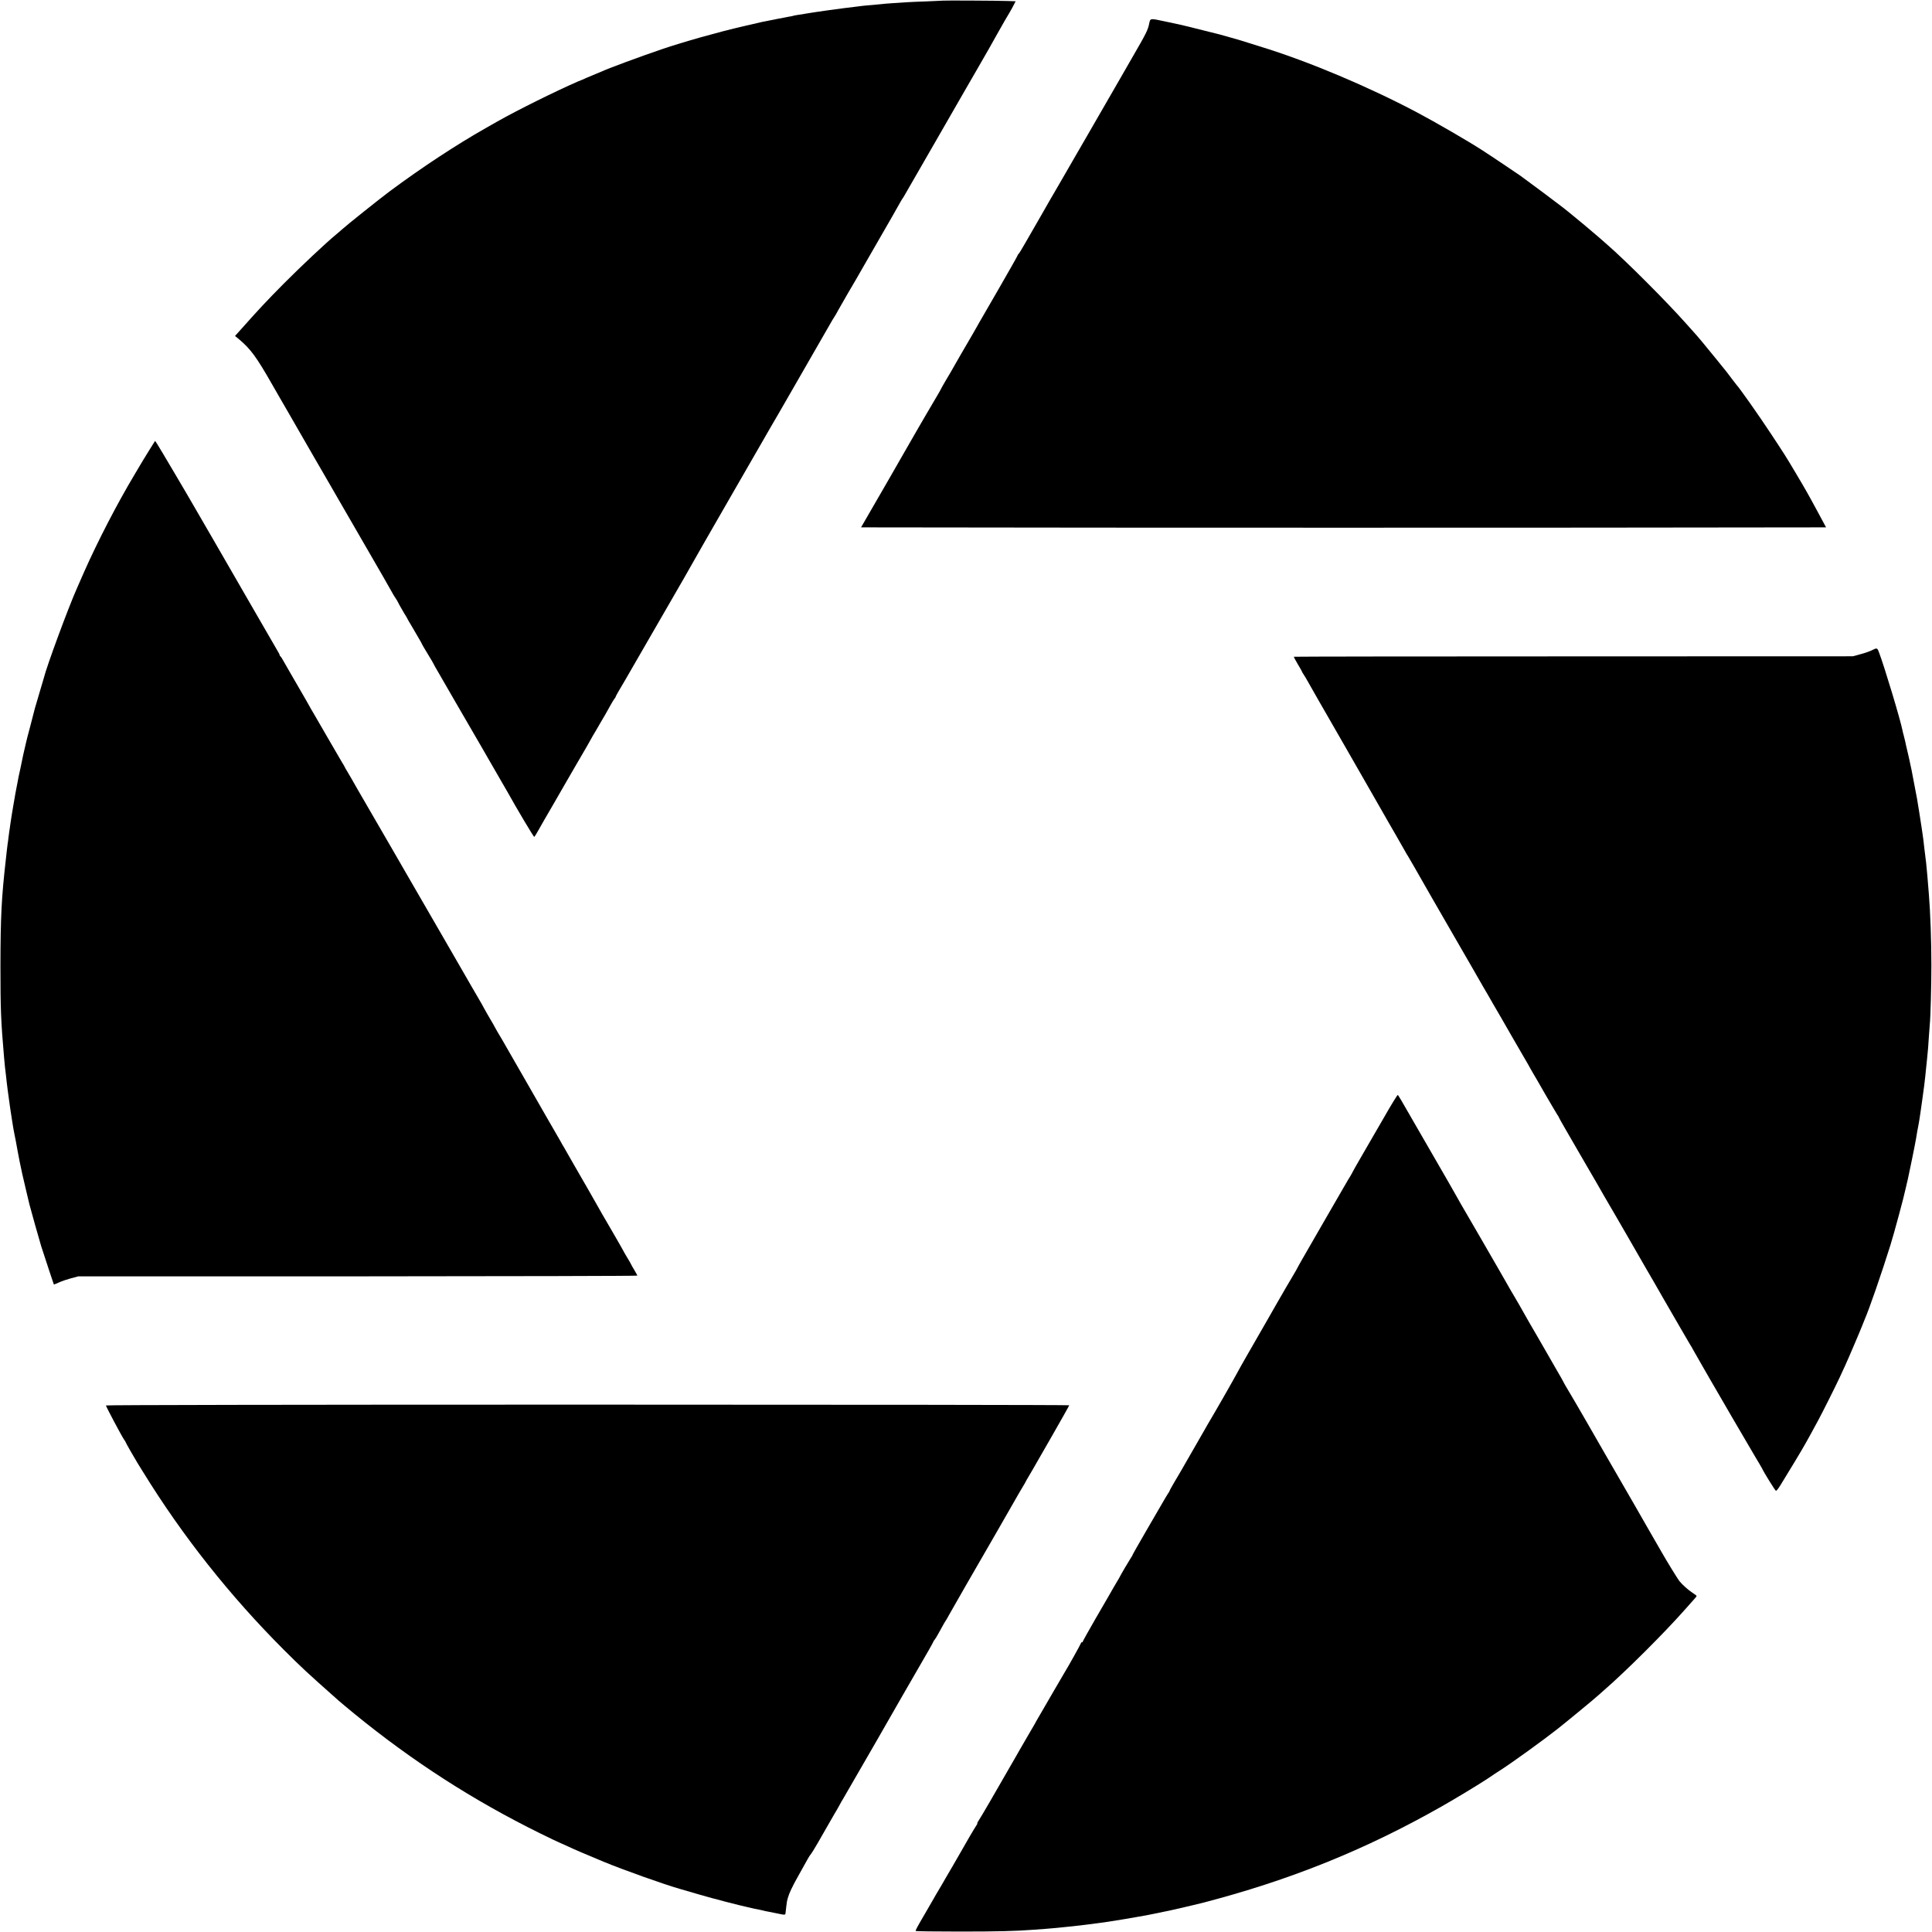 <?xml version="1.0" standalone="no"?>
<!DOCTYPE svg PUBLIC "-//W3C//DTD SVG 20010904//EN"
 "http://www.w3.org/TR/2001/REC-SVG-20010904/DTD/svg10.dtd">
<svg version="1.0" xmlns="http://www.w3.org/2000/svg"
 width="2134pt" height="2134pt" viewBox="0 0 2134 2134"
 preserveAspectRatio="xMidYMid meet">
<g transform="translate(0,2134) scale(0.1,-0.1)"
fill="#000000" stroke="none">
<path d="M10417 21333 c-1 0 -81 -4 -177 -8 -96 -3 -200 -8 -230 -10 -30 -2
-98 -7 -150 -10 -52 -3 -106 -8 -120 -10 -14 -2 -61 -6 -105 -10 -44 -3 -93
-8 -110 -10 -16 -2 -52 -7 -80 -10 -127 -14 -451 -59 -535 -74 -30 -6 -75 -13
-100 -16 -24 -4 -47 -8 -50 -10 -3 -2 -23 -6 -45 -9 -22 -4 -85 -16 -140 -27
-55 -11 -111 -22 -125 -25 -14 -2 -43 -8 -65 -14 -22 -5 -101 -23 -175 -40
-276 -64 -660 -172 -895 -252 -242 -82 -603 -216 -670 -248 -11 -5 -42 -18
-70 -29 -27 -11 -72 -30 -100 -42 -27 -13 -52 -24 -55 -24 -3 -1 -16 -7 -30
-12 -248 -108 -665 -314 -895 -444 -44 -25 -102 -58 -130 -74 -323 -183 -702
-432 -1055 -694 -113 -84 -475 -373 -536 -428 -17 -15 -46 -41 -65 -56 -106
-87 -386 -350 -572 -537 -196 -198 -279 -287 -471 -503 l-70 -78 45 -37 c128
-108 191 -193 367 -502 11 -19 52 -91 92 -160 40 -69 81 -140 91 -157 11 -18
28 -49 39 -68 60 -105 228 -397 239 -415 8 -12 193 -334 280 -484 13 -22 114
-198 226 -391 111 -192 228 -395 260 -450 32 -55 71 -125 88 -155 16 -30 35
-61 41 -69 12 -16 28 -43 52 -91 10 -19 32 -57 49 -85 18 -27 35 -57 38 -65 4
-8 15 -28 26 -45 10 -16 28 -48 41 -70 12 -22 37 -65 56 -96 19 -31 34 -59 34
-62 0 -2 29 -52 65 -111 36 -58 65 -108 65 -111 0 -2 22 -42 49 -87 27 -46 58
-99 68 -118 11 -19 70 -120 130 -225 61 -104 121 -208 134 -231 75 -130 151
-261 159 -274 5 -8 35 -60 66 -115 32 -55 89 -154 127 -220 38 -66 75 -129 81
-140 101 -182 292 -503 297 -499 4 2 26 37 48 77 43 76 55 98 171 297 40 69
81 141 92 160 40 69 246 426 267 460 11 19 33 58 48 85 15 28 32 57 38 66 5 9
22 38 38 65 15 27 32 56 37 64 15 23 69 118 103 180 16 30 36 62 43 71 8 8 14
19 14 22 0 4 13 28 28 54 37 61 76 129 260 448 82 143 232 402 332 575 101
173 198 344 218 380 19 36 222 389 450 785 228 396 423 734 432 750 10 17 41
71 70 120 29 50 62 108 75 130 12 22 55 96 95 165 95 164 420 729 434 755 6
11 16 27 22 35 6 8 27 44 46 80 20 36 66 117 103 180 37 63 77 131 88 150 10
19 61 107 112 195 269 466 370 643 384 670 9 16 19 32 22 35 3 3 16 25 30 50
14 25 164 286 334 580 169 294 316 549 325 565 10 17 68 118 130 225 62 107
123 213 135 235 12 22 51 92 87 155 36 63 75 131 85 150 11 19 34 59 52 88 17
29 40 70 50 91 l19 37 -91 3 c-95 4 -707 7 -710 4z"/>
<path d="M12693 21077 c-14 -69 -35 -110 -178 -357 -65 -113 -126 -218 -135
-235 -61 -106 -284 -492 -300 -520 -10 -16 -42 -73 -72 -125 -30 -52 -81 -140
-113 -195 -32 -55 -99 -172 -150 -260 -51 -88 -102 -176 -113 -195 -12 -19
-36 -62 -55 -95 -18 -33 -66 -116 -106 -185 -40 -69 -105 -181 -144 -250 -39
-69 -74 -126 -79 -128 -4 -2 -8 -8 -8 -13 0 -5 -91 -165 -201 -356 -111 -192
-211 -365 -223 -386 -11 -21 -25 -46 -31 -55 -5 -9 -25 -44 -44 -77 -36 -63
-115 -199 -131 -225 -5 -8 -24 -42 -43 -75 -64 -113 -74 -130 -122 -210 -26
-44 -51 -89 -56 -100 -5 -11 -18 -33 -28 -50 -18 -29 -104 -176 -141 -240 -24
-42 -79 -137 -90 -155 -9 -15 -101 -176 -138 -240 -11 -19 -78 -136 -149 -260
-72 -124 -176 -304 -231 -400 l-101 -175 2665 -3 c1465 -1 3863 -1 5329 0
l2665 3 -78 145 c-125 232 -150 275 -260 460 -110 185 -116 194 -265 420 -132
201 -360 525 -387 550 -3 3 -25 32 -50 65 -51 69 -36 50 -186 235 -98 122
-215 261 -234 280 -3 3 -41 46 -85 95 -211 238 -668 696 -869 870 -6 6 -47 42
-91 80 -66 58 -266 225 -325 272 -8 6 -42 33 -75 60 -53 42 -361 272 -470 351
-40 28 -319 216 -425 284 -151 98 -506 304 -721 418 -533 282 -1188 558 -1694
715 -66 20 -138 43 -160 50 -22 8 -80 25 -130 40 -49 14 -103 29 -120 34 -26
9 -131 36 -175 46 -8 2 -80 20 -160 40 -80 20 -165 41 -190 46 -25 5 -97 20
-160 34 -159 34 -154 35 -167 -28z"/>
<path d="M1649 16368 c-35 -56 -68 -110 -74 -120 -5 -10 -44 -75 -86 -145
-193 -322 -410 -742 -559 -1078 -34 -77 -70 -158 -79 -180 -94 -210 -337 -868
-367 -994 -2 -9 -24 -83 -49 -166 -25 -82 -47 -159 -50 -170 -2 -11 -25 -96
-49 -190 -25 -93 -48 -181 -50 -195 -3 -14 -10 -43 -15 -65 -5 -22 -12 -51
-15 -65 -3 -14 -16 -79 -30 -145 -15 -66 -29 -133 -31 -150 -3 -16 -14 -75
-25 -130 -10 -55 -21 -118 -24 -140 -4 -22 -11 -65 -16 -95 -5 -30 -12 -77
-16 -105 -3 -27 -8 -58 -10 -69 -2 -10 -6 -44 -10 -75 -3 -31 -8 -64 -10 -75
-2 -10 -6 -44 -9 -75 -3 -31 -8 -72 -10 -91 -49 -430 -59 -638 -60 -1180 0
-476 5 -608 40 -1010 5 -61 14 -148 20 -190 2 -19 7 -60 10 -90 4 -30 8 -66
10 -80 2 -14 9 -63 15 -110 13 -96 12 -87 34 -230 9 -58 20 -125 26 -150 5
-25 12 -56 14 -70 2 -14 11 -65 21 -115 9 -49 19 -101 22 -115 9 -50 44 -207
74 -330 17 -69 32 -133 34 -143 6 -27 115 -415 130 -462 52 -161 138 -420 140
-423 1 -1 27 9 57 23 30 14 90 34 134 46 l79 21 3088 0 c1698 1 3087 4 3087 8
0 3 -16 32 -35 64 -19 32 -35 60 -35 62 0 3 -18 34 -40 70 -22 36 -40 68 -40
69 0 2 -39 70 -86 152 -47 81 -96 166 -109 188 -12 22 -32 56 -44 75 -11 19
-24 42 -28 50 -4 8 -62 110 -128 225 -67 116 -133 230 -147 255 -23 40 -60
106 -119 208 -11 17 -29 49 -40 70 -12 20 -47 82 -79 137 -32 55 -67 116 -78
135 -10 19 -97 170 -192 335 -95 165 -197 343 -227 395 -29 52 -58 102 -63
110 -30 48 -90 153 -90 155 0 2 -21 39 -47 82 -25 43 -57 98 -70 123 -13 25
-32 59 -42 75 -10 17 -52 89 -93 160 -41 72 -119 207 -173 300 -54 94 -147
253 -205 355 -59 102 -192 331 -295 510 -104 179 -196 339 -205 355 -10 17
-99 172 -200 345 -194 334 -208 359 -248 430 -14 25 -35 61 -47 80 -12 19 -25
42 -28 50 -4 8 -17 31 -30 51 -12 20 -84 144 -160 275 -76 132 -142 246 -147
254 -9 14 -40 68 -92 161 -29 50 -61 105 -173 299 -43 74 -83 144 -89 155 -6
11 -15 23 -19 26 -5 3 -8 9 -8 13 1 3 -5 16 -13 29 -7 12 -141 243 -296 512
-155 270 -314 544 -352 610 -38 66 -73 127 -78 135 -18 31 -178 307 -197 340
-57 101 -399 680 -418 708 l-22 32 -64 -102z"/>
<path d="M20675 14157 c-22 -11 -78 -31 -125 -43 l-85 -23 -3084 -1 c-1697 0
-3086 -2 -3089 -4 -2 -3 17 -39 42 -81 25 -42 46 -78 46 -81 0 -3 8 -18 18
-32 11 -15 32 -52 49 -82 17 -30 64 -113 105 -185 89 -153 580 -1010 640
-1115 122 -213 210 -368 218 -380 14 -23 63 -109 100 -175 18 -33 36 -64 41
-70 6 -9 116 -199 187 -325 14 -25 33 -58 43 -75 10 -16 26 -46 37 -65 11 -19
111 -192 222 -385 111 -192 214 -370 228 -395 14 -25 65 -113 113 -197 49 -83
97 -167 107 -185 11 -18 52 -89 92 -158 91 -157 107 -185 135 -235 13 -22 59
-101 102 -176 44 -74 82 -142 86 -150 4 -8 17 -30 28 -49 12 -19 73 -125 136
-235 64 -110 124 -212 134 -227 11 -15 19 -30 19 -33 0 -3 32 -59 70 -125 39
-66 102 -175 140 -242 39 -68 75 -130 80 -138 17 -28 102 -174 128 -220 32
-58 106 -185 217 -375 48 -82 97 -168 110 -190 29 -51 118 -206 210 -365 40
-69 82 -141 93 -160 11 -19 60 -105 109 -190 49 -85 134 -231 188 -325 54 -93
101 -174 105 -180 4 -5 19 -30 32 -55 14 -25 59 -104 101 -177 42 -72 85 -147
95 -165 76 -133 401 -690 471 -808 48 -80 90 -152 94 -160 18 -41 144 -244
153 -247 5 -2 28 26 49 61 106 171 237 389 277 461 43 77 62 110 140 255 44
81 195 382 237 473 17 37 44 95 60 130 34 73 172 397 191 447 7 19 19 49 26
65 52 120 184 501 284 820 38 120 154 551 166 615 3 14 9 41 14 60 5 19 11 46
14 60 3 14 23 111 45 215 21 105 42 208 45 230 12 73 16 100 23 130 3 17 7 39
9 50 1 11 5 34 8 50 2 17 8 50 11 75 3 25 10 72 15 105 16 106 34 250 44 360
3 22 7 69 11 105 11 112 14 142 20 245 4 55 8 116 10 135 9 80 18 441 18 660
0 265 -11 576 -28 786 -10 131 -24 291 -30 343 -10 83 -15 129 -21 171 -2 25
-7 61 -9 80 -2 19 -6 49 -9 65 -3 17 -8 50 -11 75 -6 46 -41 261 -50 315 -8
42 -56 296 -61 320 -3 11 -9 40 -14 65 -5 25 -18 86 -30 135 -12 50 -24 101
-26 115 -3 14 -10 43 -16 65 -6 22 -13 47 -14 57 -21 111 -201 710 -261 866
-18 47 -22 48 -78 19z"/>
<path d="M15284 8992 c-81 -141 -192 -333 -246 -425 -54 -93 -98 -171 -98
-173 0 -2 -11 -21 -23 -42 -13 -20 -35 -57 -49 -82 -14 -25 -74 -128 -133
-230 -59 -102 -117 -203 -130 -225 -23 -40 -128 -223 -224 -389 -28 -49 -51
-90 -51 -92 0 -2 -26 -47 -58 -101 -33 -54 -105 -179 -162 -278 -57 -99 -111
-193 -120 -210 -210 -365 -285 -495 -325 -570 -45 -84 -234 -415 -330 -576 -5
-10 -17 -30 -26 -46 -8 -15 -67 -118 -131 -228 -64 -110 -124 -216 -135 -235
-11 -19 -43 -74 -72 -122 -28 -48 -51 -89 -51 -93 0 -3 -8 -18 -19 -33 -10
-15 -36 -58 -58 -97 -23 -38 -106 -183 -187 -322 -80 -138 -146 -254 -146
-258 0 -3 -8 -18 -19 -33 -20 -30 -113 -188 -124 -212 -4 -8 -15 -28 -26 -45
-10 -16 -28 -47 -40 -68 -41 -72 -59 -104 -200 -346 -77 -134 -141 -248 -141
-253 0 -4 -4 -8 -10 -8 -5 0 -10 -4 -10 -9 0 -7 -142 -262 -179 -321 -5 -8
-63 -107 -128 -219 -65 -112 -130 -225 -145 -250 -15 -25 -31 -52 -35 -60 -3
-8 -42 -76 -86 -150 -43 -75 -89 -154 -102 -176 -12 -22 -40 -69 -60 -105 -21
-36 -55 -94 -75 -130 -106 -187 -305 -529 -322 -552 -11 -16 -16 -28 -13 -28
3 0 -2 -12 -13 -27 -17 -24 -127 -212 -193 -330 -12 -21 -45 -78 -74 -128 -29
-49 -62 -106 -73 -125 -11 -19 -39 -69 -64 -110 -25 -41 -56 -95 -70 -120 -14
-25 -49 -85 -78 -135 -103 -176 -120 -208 -115 -214 3 -3 221 -6 483 -6 425 0
619 5 817 20 33 2 94 7 135 10 79 6 143 12 225 21 92 9 221 24 255 29 14 2 44
6 68 9 151 20 123 16 302 45 69 11 135 23 146 25 22 4 82 15 119 21 21 4 216
44 250 51 11 3 31 7 45 10 28 6 269 62 315 74 970 251 1804 587 2647 1066 152
86 413 244 508 307 30 21 66 44 80 54 14 9 43 28 65 42 135 87 465 325 630
455 92 72 418 341 445 367 8 8 35 32 60 53 250 217 669 635 900 896 41 47 87
98 102 115 16 16 28 33 28 36 0 4 -21 21 -47 37 -46 30 -109 86 -144 129 -15
18 -146 231 -189 308 -9 17 -41 72 -71 123 -30 52 -63 110 -75 130 -11 20 -79
138 -150 262 -216 374 -502 869 -532 923 -62 108 -219 378 -239 409 -12 21
-23 40 -23 42 0 3 -38 69 -84 148 -45 79 -94 163 -108 188 -14 25 -58 101 -98
170 -40 69 -82 141 -93 160 -80 143 -153 269 -166 290 -9 14 -47 79 -84 145
-38 66 -77 134 -86 150 -10 17 -104 179 -208 360 -105 182 -200 346 -212 365
-11 19 -24 42 -28 50 -4 8 -53 94 -108 190 -56 96 -182 315 -280 485 -267 465
-268 465 -276 470 -4 3 -74 -111 -155 -253z"/>
<path d="M1170 5816 c0 -12 175 -341 201 -378 11 -14 19 -29 19 -32 0 -5 92
-165 129 -226 5 -8 33 -53 62 -100 435 -706 959 -1368 1555 -1964 199 -198
243 -240 604 -560 19 -17 96 -81 170 -142 647 -529 1317 -960 2055 -1324 112
-55 206 -100 209 -100 2 0 46 -20 98 -44 81 -38 175 -78 398 -171 210 -87 661
-248 840 -299 25 -7 124 -36 220 -64 146 -43 433 -117 530 -138 14 -3 30 -6
35 -8 9 -3 62 -14 95 -20 8 -2 26 -6 40 -9 14 -4 36 -9 50 -11 14 -2 59 -11
100 -20 95 -20 95 -20 97 7 2 23 15 129 18 137 1 3 5 19 10 35 10 39 50 123
96 205 52 94 88 159 117 210 13 25 32 54 42 65 14 16 94 153 240 410 10 17 30
53 47 80 16 28 32 57 36 65 4 8 15 29 26 45 18 30 147 254 368 637 179 314
395 688 582 1012 28 49 51 91 51 94 0 3 6 13 14 21 7 9 27 41 43 71 45 82 74
134 83 145 4 6 21 35 37 65 28 51 292 511 506 880 94 163 102 178 175 305 56
99 129 225 142 245 6 8 13 22 17 30 4 8 16 31 28 50 12 19 33 55 47 80 14 25
112 195 217 378 105 183 191 336 191 340 0 4 -2394 7 -5320 7 -3341 0 -5320
-4 -5320 -9z"/>
</g>
</svg>
